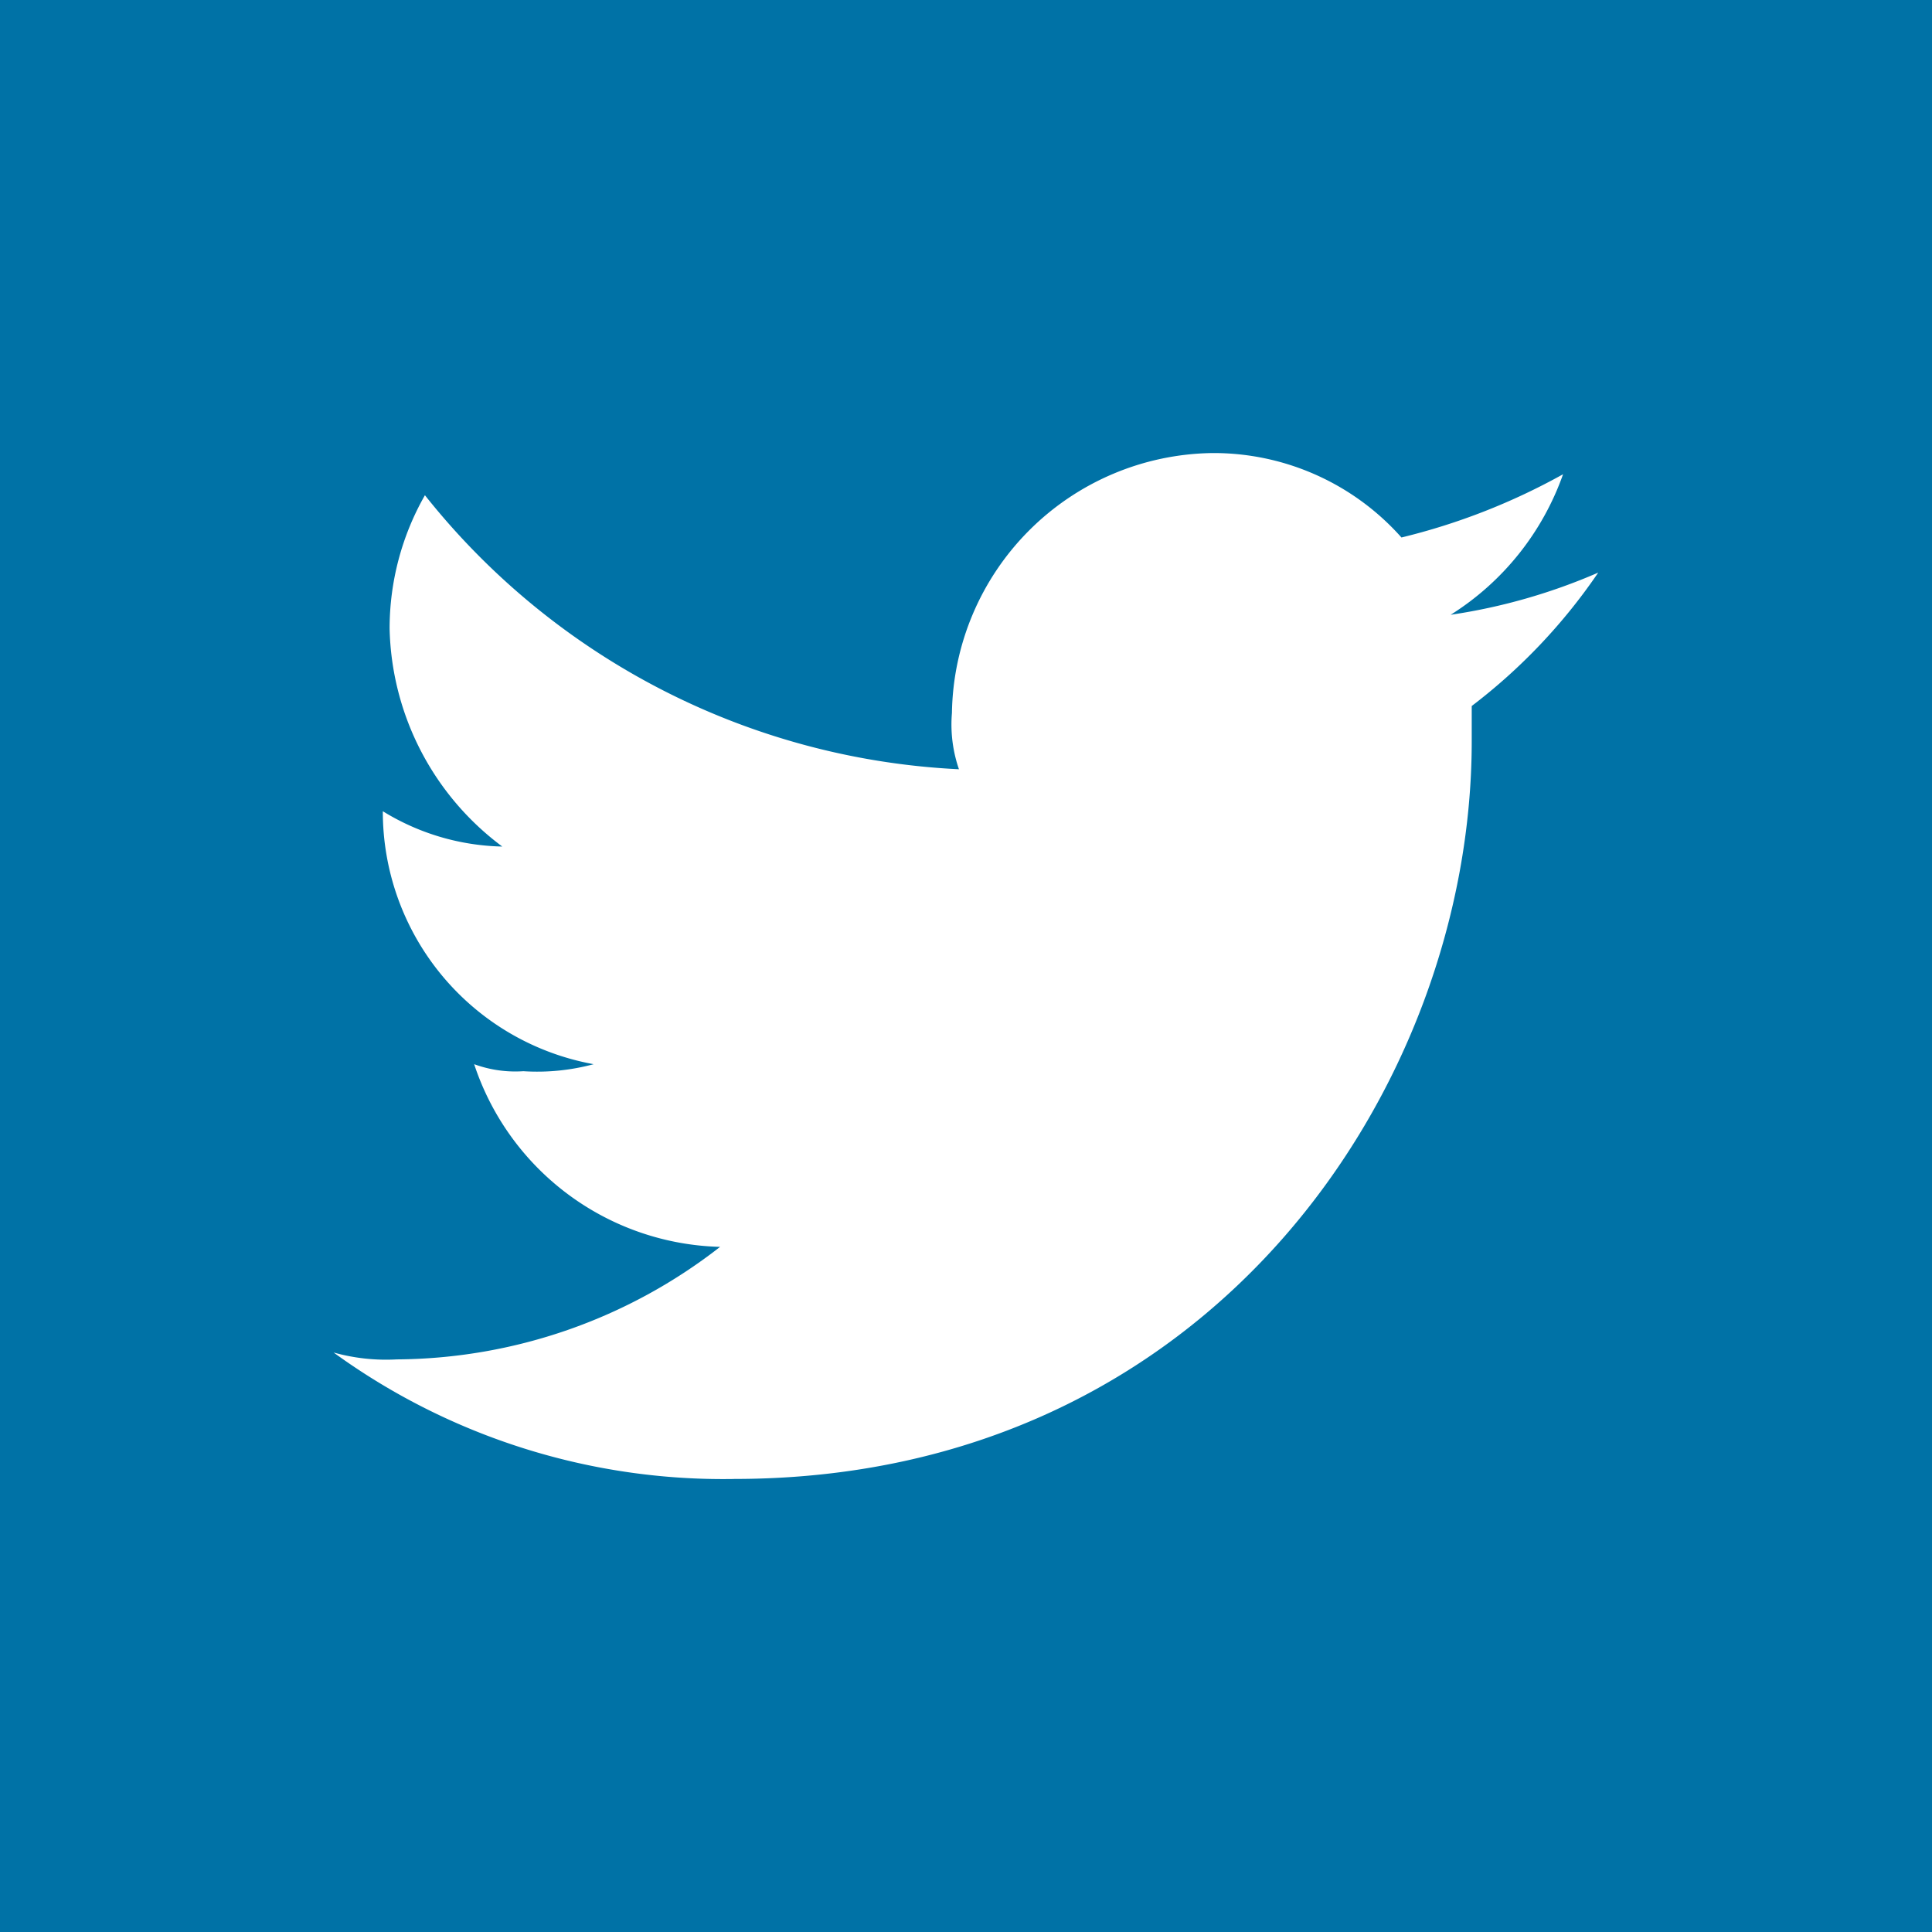 <svg id="Group_386" data-name="Group 386" xmlns="http://www.w3.org/2000/svg" width="49.241" height="49.241" viewBox="0 0 49.241 49.241">
  <rect id="Rectangle_1124" data-name="Rectangle 1124" width="49.241" height="49.241" fill="#0072a6"/>
  <g id="Twitter" transform="translate(8.502 11.547)">
    <path id="Path_2" data-name="Path 2" d="M48.208,28.147c12.178,0,18.8-10.029,18.8-18.8v-.9a14.558,14.558,0,0,0,3.224-3.4,14.867,14.867,0,0,1-3.761,1.075,6.968,6.968,0,0,0,2.865-3.582,16.427,16.427,0,0,1-4.119,1.612A6.4,6.4,0,0,0,60.386,2,6.729,6.729,0,0,0,53.76,8.626a3.491,3.491,0,0,0,.179,1.433A18.516,18.516,0,0,1,40.328,3.075a6.859,6.859,0,0,0-.9,3.4A7.116,7.116,0,0,0,42.3,12.029a6.037,6.037,0,0,1-3.045-.9h0a6.545,6.545,0,0,0,5.373,6.447,5.521,5.521,0,0,1-1.791.179,3.048,3.048,0,0,1-1.254-.179,6.785,6.785,0,0,0,6.268,4.656A13.522,13.522,0,0,1,39.612,25.1,4.958,4.958,0,0,1,38,24.924a16.9,16.9,0,0,0,10.208,3.224" transform="translate(-38 -2)" fill="#fff"/>
  </g>
</svg>
